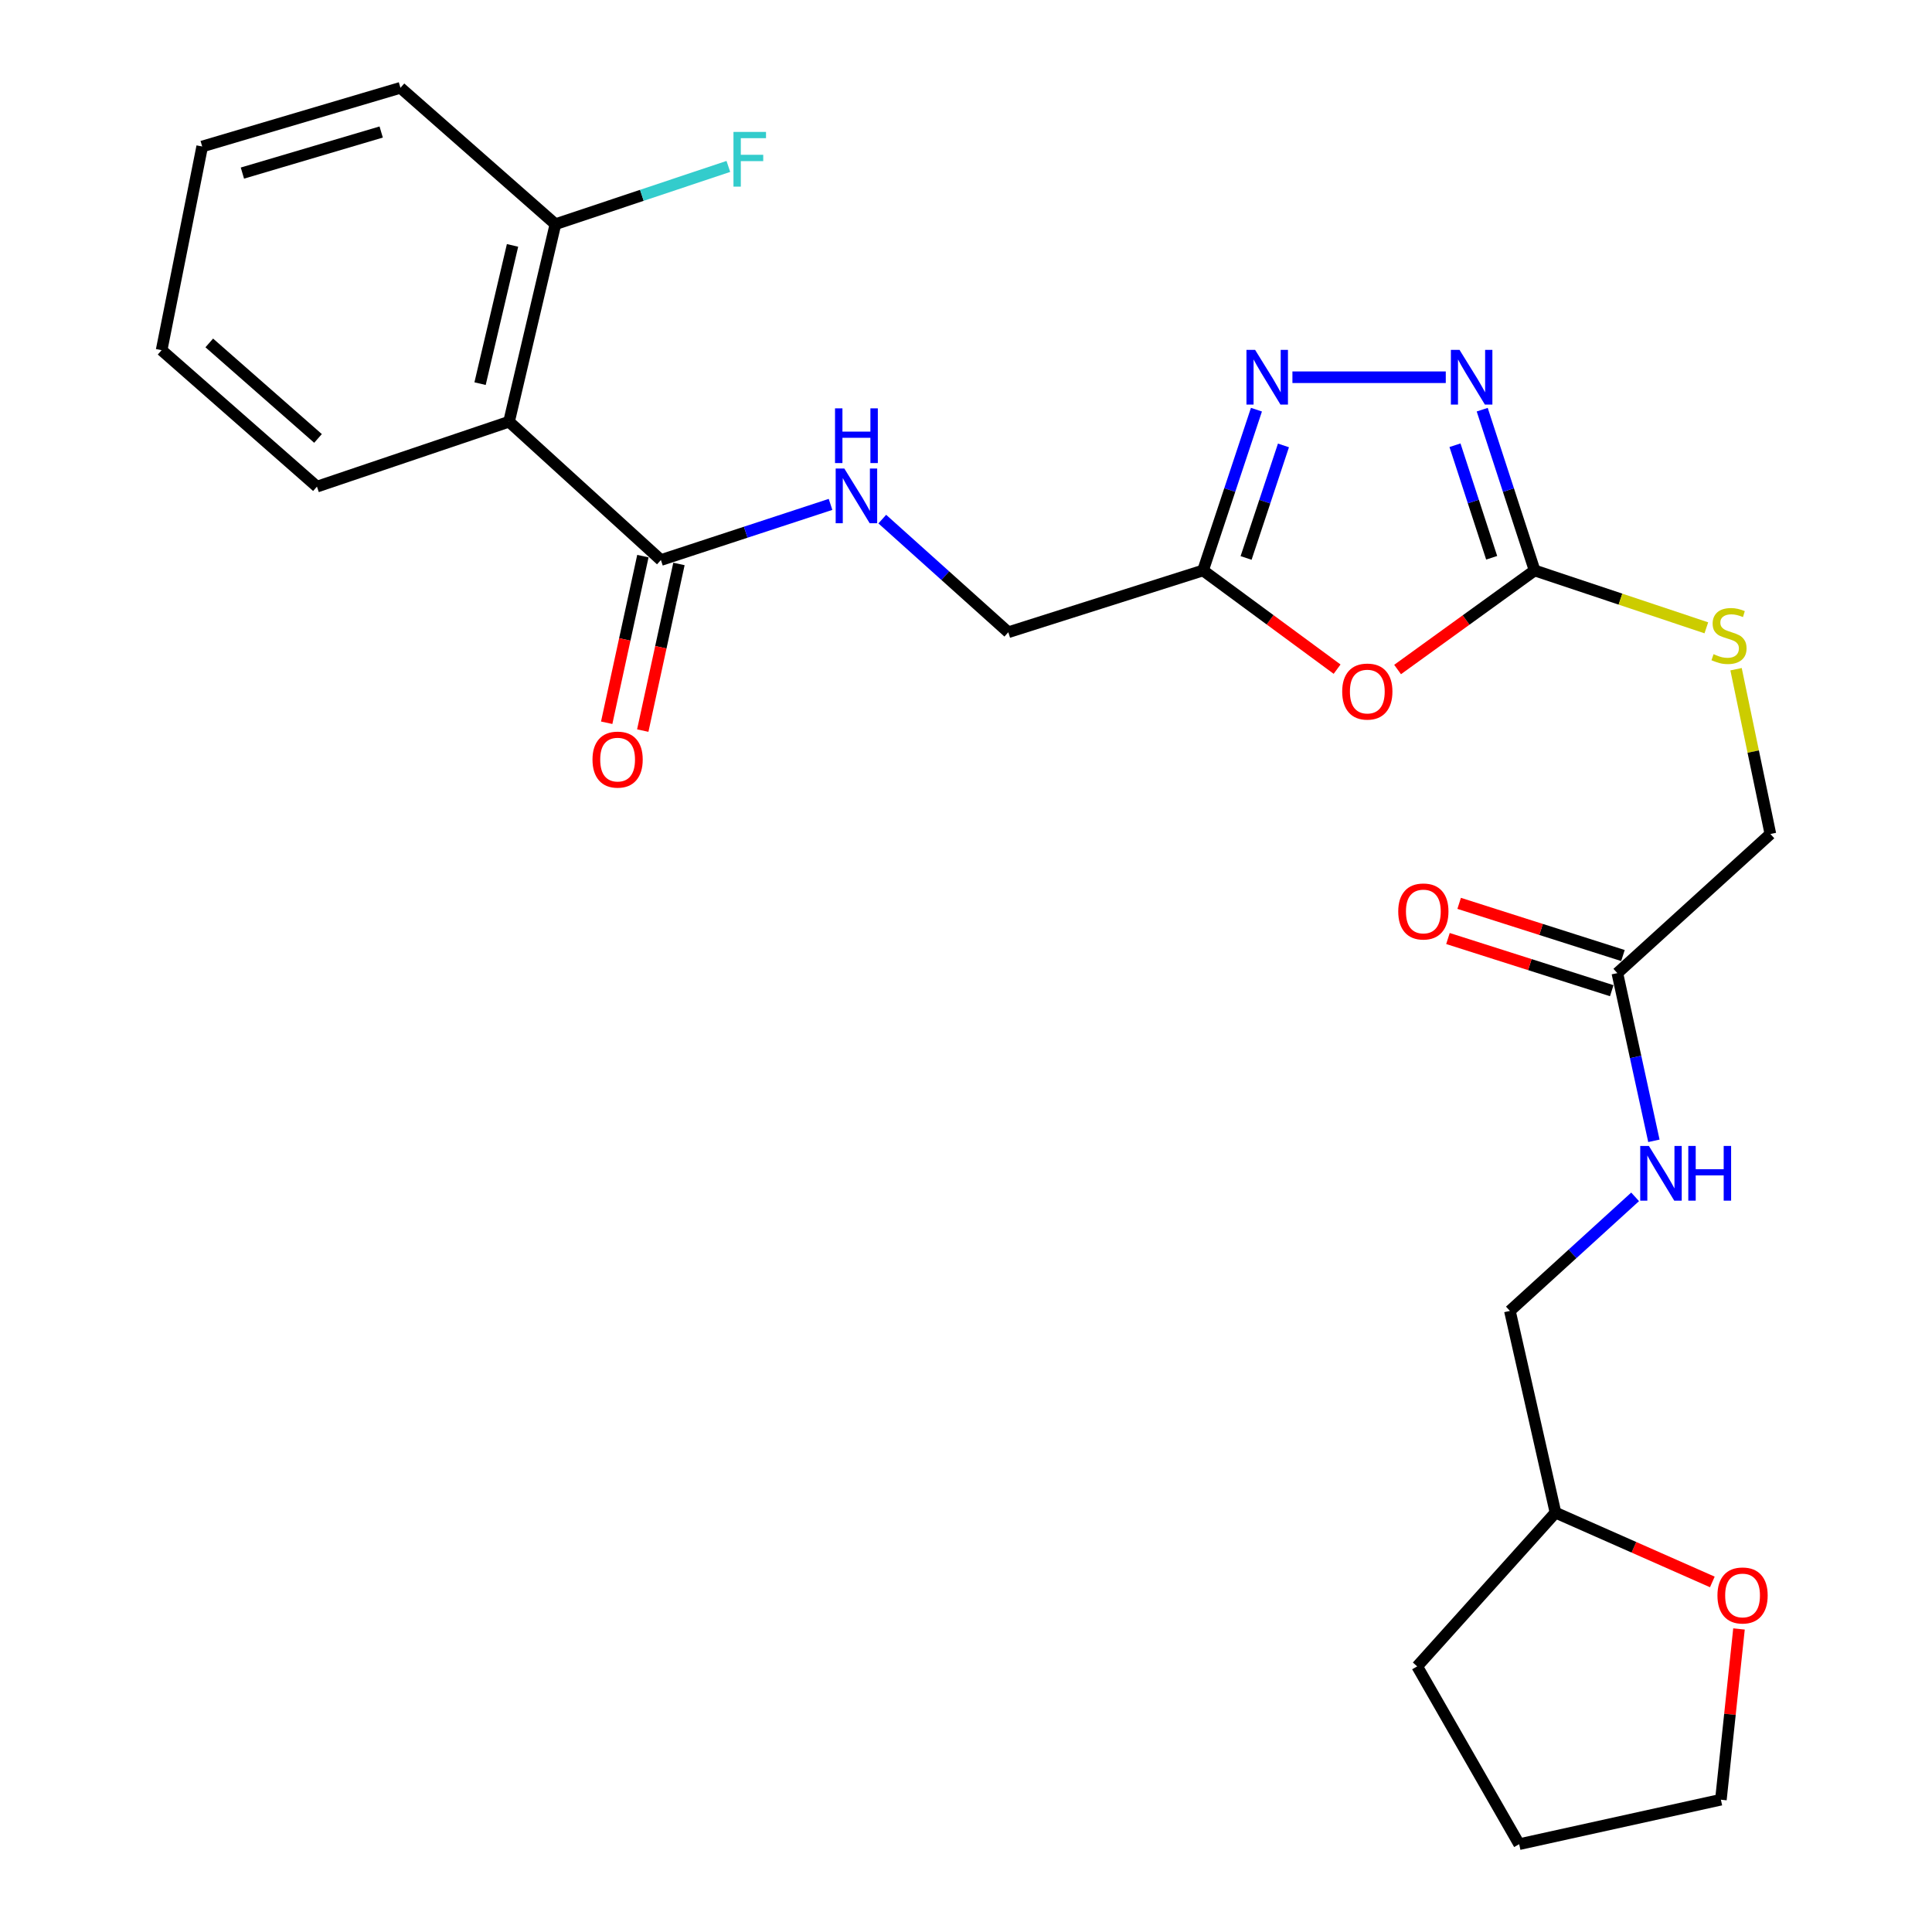 <?xml version='1.0' encoding='iso-8859-1'?>
<svg version='1.1' baseProfile='full'
              xmlns='http://www.w3.org/2000/svg'
                      xmlns:rdkit='http://www.rdkit.org/xml'
                      xmlns:xlink='http://www.w3.org/1999/xlink'
                  xml:space='preserve'
width='1000px' height='1000px' viewBox='0 0 1000 1000'>
<!-- END OF HEADER -->
<rect style='opacity:1.0;fill:#FFFFFF;stroke:none' width='1000' height='1000' x='0' y='0'> </rect>
<path class='bond-0' d='M 723.39,346.541 L 758.855,320.903' style='fill:none;fill-rule:evenodd;stroke:#FF0000;stroke-width:6px;stroke-linecap:butt;stroke-linejoin:miter;stroke-opacity:1' />
<path class='bond-0' d='M 758.855,320.903 L 794.321,295.264' style='fill:none;fill-rule:evenodd;stroke:#000000;stroke-width:6px;stroke-linecap:butt;stroke-linejoin:miter;stroke-opacity:1' />
<path class='bond-3' d='M 692.079,346.354 L 657.388,320.809' style='fill:none;fill-rule:evenodd;stroke:#FF0000;stroke-width:6px;stroke-linecap:butt;stroke-linejoin:miter;stroke-opacity:1' />
<path class='bond-3' d='M 657.388,320.809 L 622.697,295.264' style='fill:none;fill-rule:evenodd;stroke:#000000;stroke-width:6px;stroke-linecap:butt;stroke-linejoin:miter;stroke-opacity:1' />
<path class='bond-1' d='M 794.321,295.264 L 780.756,253.656' style='fill:none;fill-rule:evenodd;stroke:#000000;stroke-width:6px;stroke-linecap:butt;stroke-linejoin:miter;stroke-opacity:1' />
<path class='bond-1' d='M 780.756,253.656 L 767.191,212.047' style='fill:none;fill-rule:evenodd;stroke:#0000FF;stroke-width:6px;stroke-linecap:butt;stroke-linejoin:miter;stroke-opacity:1' />
<path class='bond-1' d='M 772.088,288.703 L 762.593,259.577' style='fill:none;fill-rule:evenodd;stroke:#000000;stroke-width:6px;stroke-linecap:butt;stroke-linejoin:miter;stroke-opacity:1' />
<path class='bond-1' d='M 762.593,259.577 L 753.098,230.451' style='fill:none;fill-rule:evenodd;stroke:#0000FF;stroke-width:6px;stroke-linecap:butt;stroke-linejoin:miter;stroke-opacity:1' />
<path class='bond-8' d='M 794.321,295.264 L 838.76,310.11' style='fill:none;fill-rule:evenodd;stroke:#000000;stroke-width:6px;stroke-linecap:butt;stroke-linejoin:miter;stroke-opacity:1' />
<path class='bond-8' d='M 838.76,310.11 L 883.2,324.956' style='fill:none;fill-rule:evenodd;stroke:#CCCC00;stroke-width:6px;stroke-linecap:butt;stroke-linejoin:miter;stroke-opacity:1' />
<path class='bond-26' d='M 748.332,195.257 L 668.956,195.257' style='fill:none;fill-rule:evenodd;stroke:#0000FF;stroke-width:6px;stroke-linecap:butt;stroke-linejoin:miter;stroke-opacity:1' />
<path class='bond-2' d='M 650.329,212.052 L 636.513,253.658' style='fill:none;fill-rule:evenodd;stroke:#0000FF;stroke-width:6px;stroke-linecap:butt;stroke-linejoin:miter;stroke-opacity:1' />
<path class='bond-2' d='M 636.513,253.658 L 622.697,295.264' style='fill:none;fill-rule:evenodd;stroke:#000000;stroke-width:6px;stroke-linecap:butt;stroke-linejoin:miter;stroke-opacity:1' />
<path class='bond-2' d='M 664.314,230.554 L 654.643,259.678' style='fill:none;fill-rule:evenodd;stroke:#0000FF;stroke-width:6px;stroke-linecap:butt;stroke-linejoin:miter;stroke-opacity:1' />
<path class='bond-2' d='M 654.643,259.678 L 644.972,288.802' style='fill:none;fill-rule:evenodd;stroke:#000000;stroke-width:6px;stroke-linecap:butt;stroke-linejoin:miter;stroke-opacity:1' />
<path class='bond-12' d='M 622.697,295.264 L 521.895,327.252' style='fill:none;fill-rule:evenodd;stroke:#000000;stroke-width:6px;stroke-linecap:butt;stroke-linejoin:miter;stroke-opacity:1' />
<path class='bond-4' d='M 263.478,218.277 L 342.089,289.873' style='fill:none;fill-rule:evenodd;stroke:#000000;stroke-width:6px;stroke-linecap:butt;stroke-linejoin:miter;stroke-opacity:1' />
<path class='bond-9' d='M 263.478,218.277 L 287.485,116.052' style='fill:none;fill-rule:evenodd;stroke:#000000;stroke-width:6px;stroke-linecap:butt;stroke-linejoin:miter;stroke-opacity:1' />
<path class='bond-9' d='M 248.482,198.576 L 265.286,127.019' style='fill:none;fill-rule:evenodd;stroke:#000000;stroke-width:6px;stroke-linecap:butt;stroke-linejoin:miter;stroke-opacity:1' />
<path class='bond-19' d='M 263.478,218.277 L 164.055,251.878' style='fill:none;fill-rule:evenodd;stroke:#000000;stroke-width:6px;stroke-linecap:butt;stroke-linejoin:miter;stroke-opacity:1' />
<path class='bond-5' d='M 342.089,289.873 L 385.985,275.472' style='fill:none;fill-rule:evenodd;stroke:#000000;stroke-width:6px;stroke-linecap:butt;stroke-linejoin:miter;stroke-opacity:1' />
<path class='bond-5' d='M 385.985,275.472 L 429.881,261.072' style='fill:none;fill-rule:evenodd;stroke:#0000FF;stroke-width:6px;stroke-linecap:butt;stroke-linejoin:miter;stroke-opacity:1' />
<path class='bond-11' d='M 332.755,287.846 L 323.389,330.971' style='fill:none;fill-rule:evenodd;stroke:#000000;stroke-width:6px;stroke-linecap:butt;stroke-linejoin:miter;stroke-opacity:1' />
<path class='bond-11' d='M 323.389,330.971 L 314.023,374.097' style='fill:none;fill-rule:evenodd;stroke:#FF0000;stroke-width:6px;stroke-linecap:butt;stroke-linejoin:miter;stroke-opacity:1' />
<path class='bond-11' d='M 351.423,291.9 L 342.057,335.025' style='fill:none;fill-rule:evenodd;stroke:#000000;stroke-width:6px;stroke-linecap:butt;stroke-linejoin:miter;stroke-opacity:1' />
<path class='bond-11' d='M 342.057,335.025 L 332.691,378.151' style='fill:none;fill-rule:evenodd;stroke:#FF0000;stroke-width:6px;stroke-linecap:butt;stroke-linejoin:miter;stroke-opacity:1' />
<path class='bond-6' d='M 456.665,268.689 L 489.28,297.97' style='fill:none;fill-rule:evenodd;stroke:#0000FF;stroke-width:6px;stroke-linecap:butt;stroke-linejoin:miter;stroke-opacity:1' />
<path class='bond-6' d='M 489.28,297.97 L 521.895,327.252' style='fill:none;fill-rule:evenodd;stroke:#000000;stroke-width:6px;stroke-linecap:butt;stroke-linejoin:miter;stroke-opacity:1' />
<path class='bond-7' d='M 837.134,503.683 L 916.349,431.673' style='fill:none;fill-rule:evenodd;stroke:#000000;stroke-width:6px;stroke-linecap:butt;stroke-linejoin:miter;stroke-opacity:1' />
<path class='bond-10' d='M 837.134,503.683 L 846.594,547.085' style='fill:none;fill-rule:evenodd;stroke:#000000;stroke-width:6px;stroke-linecap:butt;stroke-linejoin:miter;stroke-opacity:1' />
<path class='bond-10' d='M 846.594,547.085 L 856.054,590.487' style='fill:none;fill-rule:evenodd;stroke:#0000FF;stroke-width:6px;stroke-linecap:butt;stroke-linejoin:miter;stroke-opacity:1' />
<path class='bond-13' d='M 840.033,494.582 L 797.645,481.078' style='fill:none;fill-rule:evenodd;stroke:#000000;stroke-width:6px;stroke-linecap:butt;stroke-linejoin:miter;stroke-opacity:1' />
<path class='bond-13' d='M 797.645,481.078 L 755.258,467.575' style='fill:none;fill-rule:evenodd;stroke:#FF0000;stroke-width:6px;stroke-linecap:butt;stroke-linejoin:miter;stroke-opacity:1' />
<path class='bond-13' d='M 834.234,512.784 L 791.847,499.28' style='fill:none;fill-rule:evenodd;stroke:#000000;stroke-width:6px;stroke-linecap:butt;stroke-linejoin:miter;stroke-opacity:1' />
<path class='bond-13' d='M 791.847,499.28 L 749.459,485.777' style='fill:none;fill-rule:evenodd;stroke:#FF0000;stroke-width:6px;stroke-linecap:butt;stroke-linejoin:miter;stroke-opacity:1' />
<path class='bond-15' d='M 898.579,346.381 L 907.464,389.027' style='fill:none;fill-rule:evenodd;stroke:#CCCC00;stroke-width:6px;stroke-linecap:butt;stroke-linejoin:miter;stroke-opacity:1' />
<path class='bond-15' d='M 907.464,389.027 L 916.349,431.673' style='fill:none;fill-rule:evenodd;stroke:#000000;stroke-width:6px;stroke-linecap:butt;stroke-linejoin:miter;stroke-opacity:1' />
<path class='bond-16' d='M 287.485,116.052 L 332.239,101.097' style='fill:none;fill-rule:evenodd;stroke:#000000;stroke-width:6px;stroke-linecap:butt;stroke-linejoin:miter;stroke-opacity:1' />
<path class='bond-16' d='M 332.239,101.097 L 376.993,86.141' style='fill:none;fill-rule:evenodd;stroke:#33CCCC;stroke-width:6px;stroke-linecap:butt;stroke-linejoin:miter;stroke-opacity:1' />
<path class='bond-21' d='M 287.485,116.052 L 207.271,45.455' style='fill:none;fill-rule:evenodd;stroke:#000000;stroke-width:6px;stroke-linecap:butt;stroke-linejoin:miter;stroke-opacity:1' />
<path class='bond-17' d='M 846.334,619.489 L 813.927,649.005' style='fill:none;fill-rule:evenodd;stroke:#0000FF;stroke-width:6px;stroke-linecap:butt;stroke-linejoin:miter;stroke-opacity:1' />
<path class='bond-17' d='M 813.927,649.005 L 781.521,678.522' style='fill:none;fill-rule:evenodd;stroke:#000000;stroke-width:6px;stroke-linecap:butt;stroke-linejoin:miter;stroke-opacity:1' />
<path class='bond-14' d='M 886.301,818.81 L 845.707,800.871' style='fill:none;fill-rule:evenodd;stroke:#FF0000;stroke-width:6px;stroke-linecap:butt;stroke-linejoin:miter;stroke-opacity:1' />
<path class='bond-14' d='M 845.707,800.871 L 805.114,782.933' style='fill:none;fill-rule:evenodd;stroke:#000000;stroke-width:6px;stroke-linecap:butt;stroke-linejoin:miter;stroke-opacity:1' />
<path class='bond-20' d='M 900.1,843.144 L 895.415,887.335' style='fill:none;fill-rule:evenodd;stroke:#FF0000;stroke-width:6px;stroke-linecap:butt;stroke-linejoin:miter;stroke-opacity:1' />
<path class='bond-20' d='M 895.415,887.335 L 890.729,931.526' style='fill:none;fill-rule:evenodd;stroke:#000000;stroke-width:6px;stroke-linecap:butt;stroke-linejoin:miter;stroke-opacity:1' />
<path class='bond-18' d='M 781.521,678.522 L 805.114,782.933' style='fill:none;fill-rule:evenodd;stroke:#000000;stroke-width:6px;stroke-linecap:butt;stroke-linejoin:miter;stroke-opacity:1' />
<path class='bond-22' d='M 805.114,782.933 L 733.529,862.52' style='fill:none;fill-rule:evenodd;stroke:#000000;stroke-width:6px;stroke-linecap:butt;stroke-linejoin:miter;stroke-opacity:1' />
<path class='bond-23' d='M 164.055,251.878 L 83.651,181.259' style='fill:none;fill-rule:evenodd;stroke:#000000;stroke-width:6px;stroke-linecap:butt;stroke-linejoin:miter;stroke-opacity:1' />
<path class='bond-23' d='M 164.601,226.932 L 108.318,177.498' style='fill:none;fill-rule:evenodd;stroke:#000000;stroke-width:6px;stroke-linecap:butt;stroke-linejoin:miter;stroke-opacity:1' />
<path class='bond-28' d='M 890.729,931.526 L 786.318,954.545' style='fill:none;fill-rule:evenodd;stroke:#000000;stroke-width:6px;stroke-linecap:butt;stroke-linejoin:miter;stroke-opacity:1' />
<path class='bond-27' d='M 207.271,45.455 L 104.654,75.829' style='fill:none;fill-rule:evenodd;stroke:#000000;stroke-width:6px;stroke-linecap:butt;stroke-linejoin:miter;stroke-opacity:1' />
<path class='bond-27' d='M 197.301,68.329 L 125.469,89.591' style='fill:none;fill-rule:evenodd;stroke:#000000;stroke-width:6px;stroke-linecap:butt;stroke-linejoin:miter;stroke-opacity:1' />
<path class='bond-24' d='M 733.529,862.52 L 786.318,954.545' style='fill:none;fill-rule:evenodd;stroke:#000000;stroke-width:6px;stroke-linecap:butt;stroke-linejoin:miter;stroke-opacity:1' />
<path class='bond-25' d='M 83.651,181.259 L 104.654,75.829' style='fill:none;fill-rule:evenodd;stroke:#000000;stroke-width:6px;stroke-linecap:butt;stroke-linejoin:miter;stroke-opacity:1' />
<path  class='atom-0' d='M 694.718 357.95
Q 694.718 351.15, 698.078 347.35
Q 701.438 343.55, 707.718 343.55
Q 713.998 343.55, 717.358 347.35
Q 720.718 351.15, 720.718 357.95
Q 720.718 364.83, 717.318 368.75
Q 713.918 372.63, 707.718 372.63
Q 701.478 372.63, 698.078 368.75
Q 694.718 364.87, 694.718 357.95
M 707.718 369.43
Q 712.038 369.43, 714.358 366.55
Q 716.718 363.63, 716.718 357.95
Q 716.718 352.39, 714.358 349.59
Q 712.038 346.75, 707.718 346.75
Q 703.398 346.75, 701.038 349.55
Q 698.718 352.35, 698.718 357.95
Q 698.718 363.67, 701.038 366.55
Q 703.398 369.43, 707.718 369.43
' fill='#FF0000'/>
<path  class='atom-2' d='M 755.457 181.097
L 764.737 196.097
Q 765.657 197.577, 767.137 200.257
Q 768.617 202.937, 768.697 203.097
L 768.697 181.097
L 772.457 181.097
L 772.457 209.417
L 768.577 209.417
L 758.617 193.017
Q 757.457 191.097, 756.217 188.897
Q 755.017 186.697, 754.657 186.017
L 754.657 209.417
L 750.977 209.417
L 750.977 181.097
L 755.457 181.097
' fill='#0000FF'/>
<path  class='atom-3' d='M 649.645 181.097
L 658.925 196.097
Q 659.845 197.577, 661.325 200.257
Q 662.805 202.937, 662.885 203.097
L 662.885 181.097
L 666.645 181.097
L 666.645 209.417
L 662.765 209.417
L 652.805 193.017
Q 651.645 191.097, 650.405 188.897
Q 649.205 186.697, 648.845 186.017
L 648.845 209.417
L 645.165 209.417
L 645.165 181.097
L 649.645 181.097
' fill='#0000FF'/>
<path  class='atom-7' d='M 437.024 242.515
L 446.304 257.515
Q 447.224 258.995, 448.704 261.675
Q 450.184 264.355, 450.264 264.515
L 450.264 242.515
L 454.024 242.515
L 454.024 270.835
L 450.144 270.835
L 440.184 254.435
Q 439.024 252.515, 437.784 250.315
Q 436.584 248.115, 436.224 247.435
L 436.224 270.835
L 432.544 270.835
L 432.544 242.515
L 437.024 242.515
' fill='#0000FF'/>
<path  class='atom-7' d='M 432.204 211.363
L 436.044 211.363
L 436.044 223.403
L 450.524 223.403
L 450.524 211.363
L 454.364 211.363
L 454.364 239.683
L 450.524 239.683
L 450.524 226.603
L 436.044 226.603
L 436.044 239.683
L 432.204 239.683
L 432.204 211.363
' fill='#0000FF'/>
<path  class='atom-9' d='M 886.932 338.596
Q 887.252 338.716, 888.572 339.276
Q 889.892 339.836, 891.332 340.196
Q 892.812 340.516, 894.252 340.516
Q 896.932 340.516, 898.492 339.236
Q 900.052 337.916, 900.052 335.636
Q 900.052 334.076, 899.252 333.116
Q 898.492 332.156, 897.292 331.636
Q 896.092 331.116, 894.092 330.516
Q 891.572 329.756, 890.052 329.036
Q 888.572 328.316, 887.492 326.796
Q 886.452 325.276, 886.452 322.716
Q 886.452 319.156, 888.852 316.956
Q 891.292 314.756, 896.092 314.756
Q 899.372 314.756, 903.092 316.316
L 902.172 319.396
Q 898.772 317.996, 896.212 317.996
Q 893.452 317.996, 891.932 319.156
Q 890.412 320.276, 890.452 322.236
Q 890.452 323.756, 891.212 324.676
Q 892.012 325.596, 893.132 326.116
Q 894.292 326.636, 896.212 327.236
Q 898.772 328.036, 900.292 328.836
Q 901.812 329.636, 902.892 331.276
Q 904.012 332.876, 904.012 335.636
Q 904.012 339.556, 901.372 341.676
Q 898.772 343.756, 894.412 343.756
Q 891.892 343.756, 889.972 343.196
Q 888.092 342.676, 885.852 341.756
L 886.932 338.596
' fill='#CCCC00'/>
<path  class='atom-11' d='M 853.458 593.138
L 862.738 608.138
Q 863.658 609.618, 865.138 612.298
Q 866.618 614.978, 866.698 615.138
L 866.698 593.138
L 870.458 593.138
L 870.458 621.458
L 866.578 621.458
L 856.618 605.058
Q 855.458 603.138, 854.218 600.938
Q 853.018 598.738, 852.658 598.058
L 852.658 621.458
L 848.978 621.458
L 848.978 593.138
L 853.458 593.138
' fill='#0000FF'/>
<path  class='atom-11' d='M 873.858 593.138
L 877.698 593.138
L 877.698 605.178
L 892.178 605.178
L 892.178 593.138
L 896.018 593.138
L 896.018 621.458
L 892.178 621.458
L 892.178 608.378
L 877.698 608.378
L 877.698 621.458
L 873.858 621.458
L 873.858 593.138
' fill='#0000FF'/>
<path  class='atom-12' d='M 306.674 393.164
Q 306.674 386.364, 310.034 382.564
Q 313.394 378.764, 319.674 378.764
Q 325.954 378.764, 329.314 382.564
Q 332.674 386.364, 332.674 393.164
Q 332.674 400.044, 329.274 403.964
Q 325.874 407.844, 319.674 407.844
Q 313.434 407.844, 310.034 403.964
Q 306.674 400.084, 306.674 393.164
M 319.674 404.644
Q 323.994 404.644, 326.314 401.764
Q 328.674 398.844, 328.674 393.164
Q 328.674 387.604, 326.314 384.804
Q 323.994 381.964, 319.674 381.964
Q 315.354 381.964, 312.994 384.764
Q 310.674 387.564, 310.674 393.164
Q 310.674 398.884, 312.994 401.764
Q 315.354 404.644, 319.674 404.644
' fill='#FF0000'/>
<path  class='atom-14' d='M 723.724 471.775
Q 723.724 464.975, 727.084 461.175
Q 730.444 457.375, 736.724 457.375
Q 743.004 457.375, 746.364 461.175
Q 749.724 464.975, 749.724 471.775
Q 749.724 478.655, 746.324 482.575
Q 742.924 486.455, 736.724 486.455
Q 730.484 486.455, 727.084 482.575
Q 723.724 478.695, 723.724 471.775
M 736.724 483.255
Q 741.044 483.255, 743.364 480.375
Q 745.724 477.455, 745.724 471.775
Q 745.724 466.215, 743.364 463.415
Q 741.044 460.575, 736.724 460.575
Q 732.404 460.575, 730.044 463.375
Q 727.724 466.175, 727.724 471.775
Q 727.724 477.495, 730.044 480.375
Q 732.404 483.255, 736.724 483.255
' fill='#FF0000'/>
<path  class='atom-15' d='M 888.947 825.804
Q 888.947 819.004, 892.307 815.204
Q 895.667 811.404, 901.947 811.404
Q 908.227 811.404, 911.587 815.204
Q 914.947 819.004, 914.947 825.804
Q 914.947 832.684, 911.547 836.604
Q 908.147 840.484, 901.947 840.484
Q 895.707 840.484, 892.307 836.604
Q 888.947 832.724, 888.947 825.804
M 901.947 837.284
Q 906.267 837.284, 908.587 834.404
Q 910.947 831.484, 910.947 825.804
Q 910.947 820.244, 908.587 817.444
Q 906.267 814.604, 901.947 814.604
Q 897.627 814.604, 895.267 817.404
Q 892.947 820.204, 892.947 825.804
Q 892.947 831.524, 895.267 834.404
Q 897.627 837.284, 901.947 837.284
' fill='#FF0000'/>
<path  class='atom-17' d='M 379.644 68.281
L 396.484 68.281
L 396.484 71.521
L 383.444 71.521
L 383.444 80.121
L 395.044 80.121
L 395.044 83.401
L 383.444 83.401
L 383.444 96.601
L 379.644 96.601
L 379.644 68.281
' fill='#33CCCC'/>
</svg>
